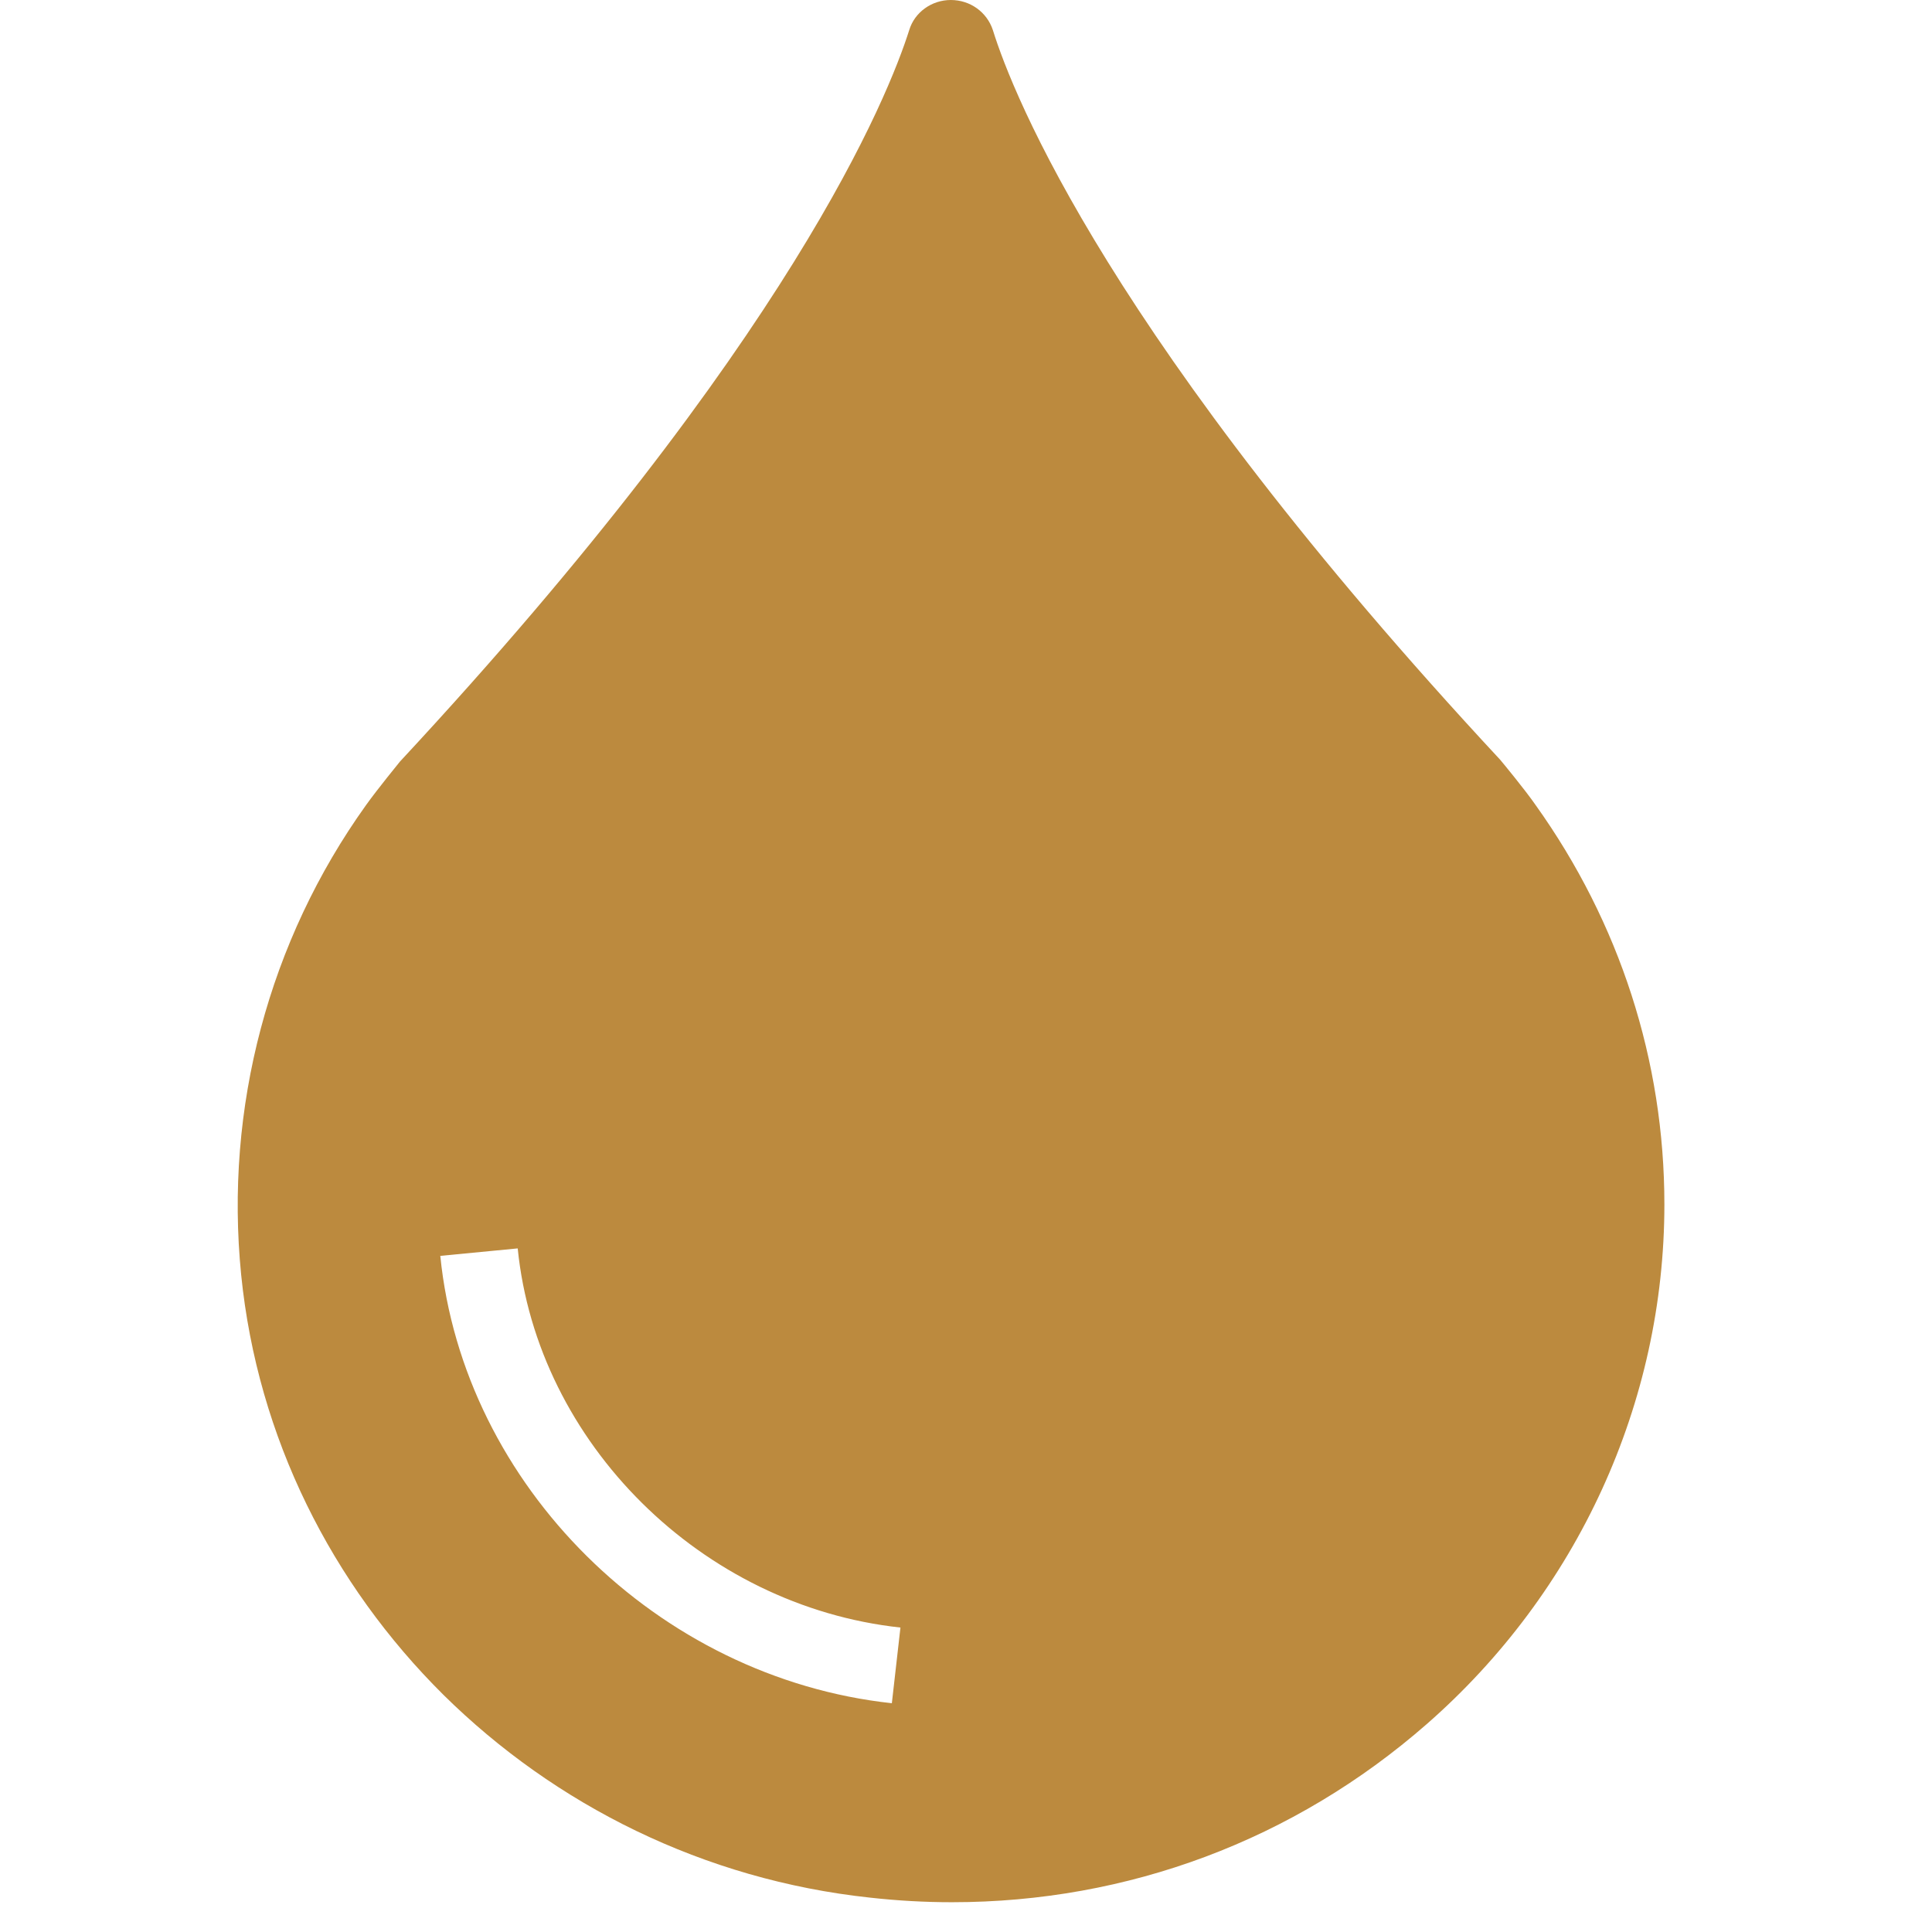 <svg width="29" height="29" viewBox="0 0 29 29" fill="none" xmlns="http://www.w3.org/2000/svg">
<g clip-path="url(#clip0_910_14733)">
<path d="M23.05 12.084C22.892 11.855 22.542 11.432 22.518 11.404C16.661 5.105 15.207 1.428 14.903 0.451C14.815 0.183 14.564 0 14.272 0C13.986 0 13.729 0.183 13.648 0.451C13.338 1.428 11.884 5.105 6.003 11.432C6.003 11.432 5.658 11.855 5.495 12.084C4.035 14.122 3.369 16.629 3.62 19.136C3.866 21.58 4.981 23.779 6.657 25.441C8.333 27.096 10.564 28.216 13.058 28.484C13.472 28.53 13.881 28.553 14.29 28.553C16.93 28.553 19.423 27.622 21.415 25.88C23.68 23.899 24.983 21.055 24.983 18.079C24.983 15.921 24.311 13.848 23.05 12.084ZM13.387 25.566C9.87 25.185 6.955 22.299 6.609 18.851L7.771 18.739C8.065 21.661 10.535 24.108 13.516 24.43L13.387 25.566Z" fill="#bc8a3e"/>
</g>
<defs>
<clipPath id="clip0_910_14733">
<rect width="28.553" height="28.553" fill="white"/>
</clipPath>
</defs>
</svg>
